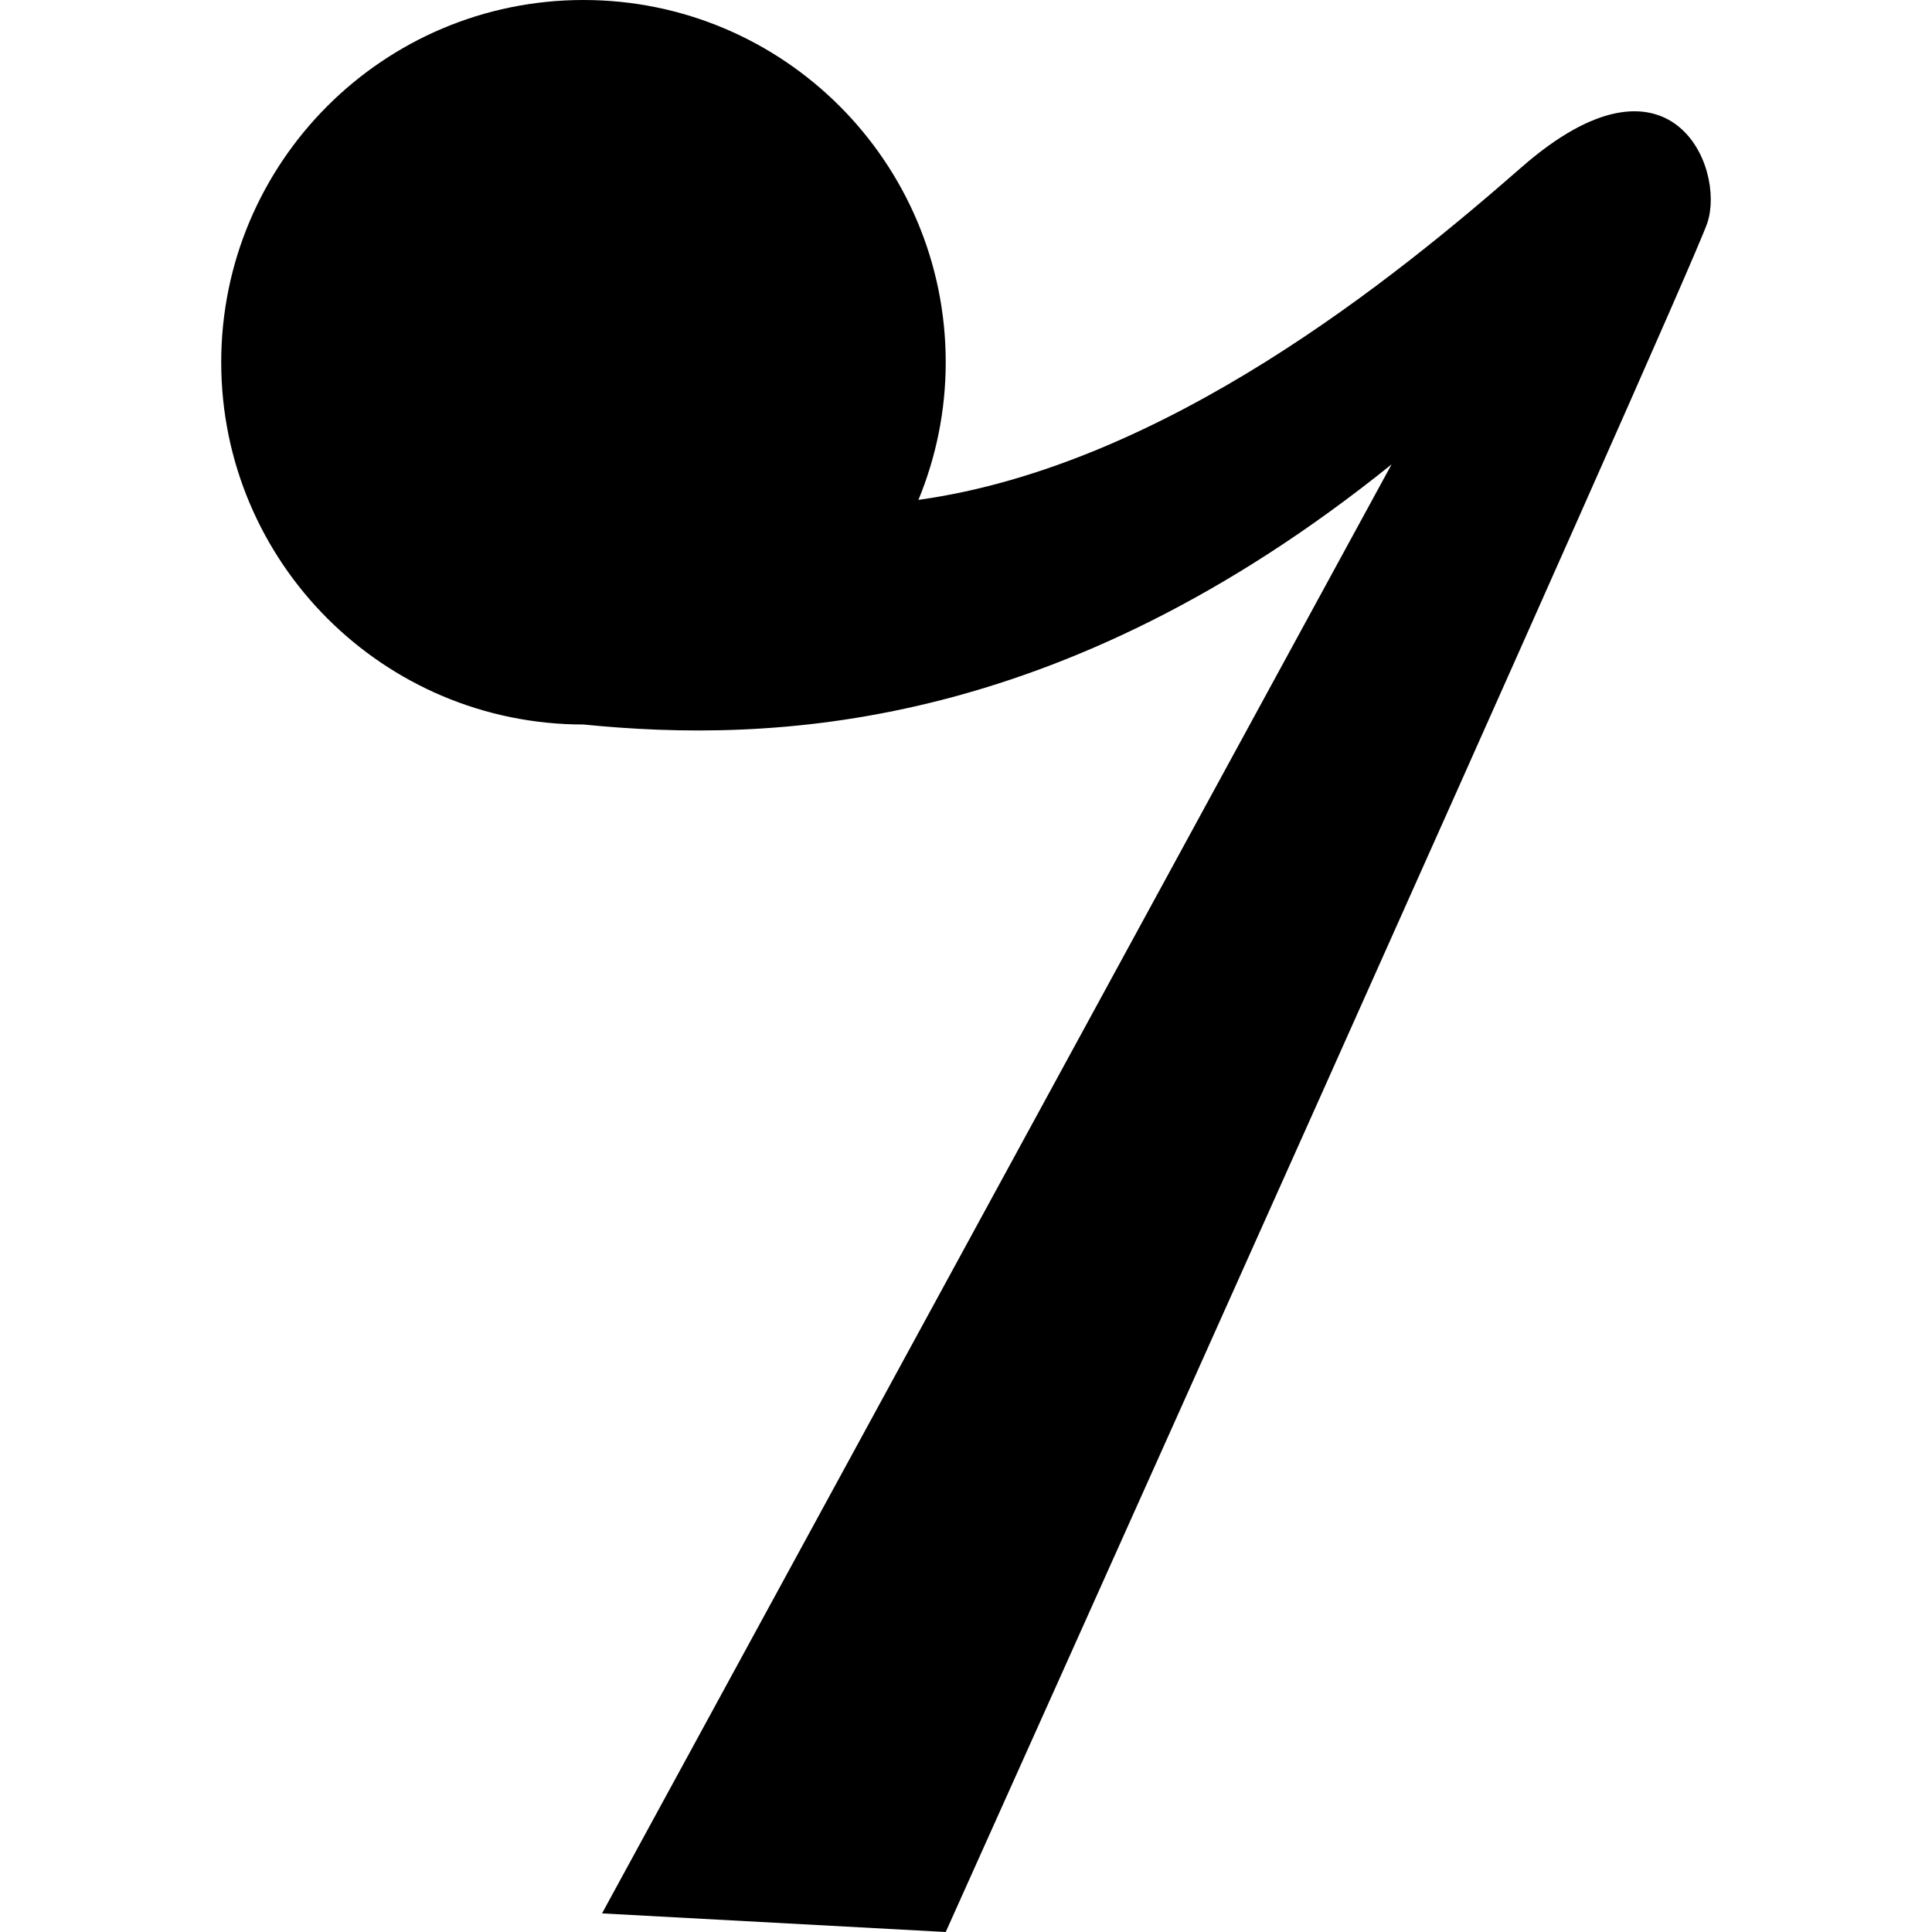 <?xml version="1.0" encoding="utf-8"?>

<!DOCTYPE svg PUBLIC "-//W3C//DTD SVG 1.1//EN" "http://www.w3.org/Graphics/SVG/1.1/DTD/svg11.dtd">
<!-- Uploaded to: SVG Repo, www.svgrepo.com, Generator: SVG Repo Mixer Tools -->
<svg height="800px" width="800px" version="1.1" id="_x32_" xmlns="http://www.w3.org/2000/svg" xmlns:xlink="http://www.w3.org/1999/xlink" 
	 viewBox="0 0 512 512"  xml:space="preserve">
<style type="text/css">
	.st0{fill:#000000;}
</style>
<g>
	<path class="st0" d="M403.238,44.309c-33.18,29.026-94.297,79.014-159.843,88.165c4.638-11.244,7.23-23.546,7.23-36.474
		c0-53.016-42.984-96-96-96c-53.016,0-96.001,42.984-96.001,96s42.984,96.001,96.001,96.001
		c49.221,4.921,125.528,2.46,214.156-68.934L159.546,507.069L250.625,512c0,0,196.922-438.154,201.834-452.927
		C457.39,44.309,442.627,9.852,403.238,44.309z"/>
</g>
</svg>
